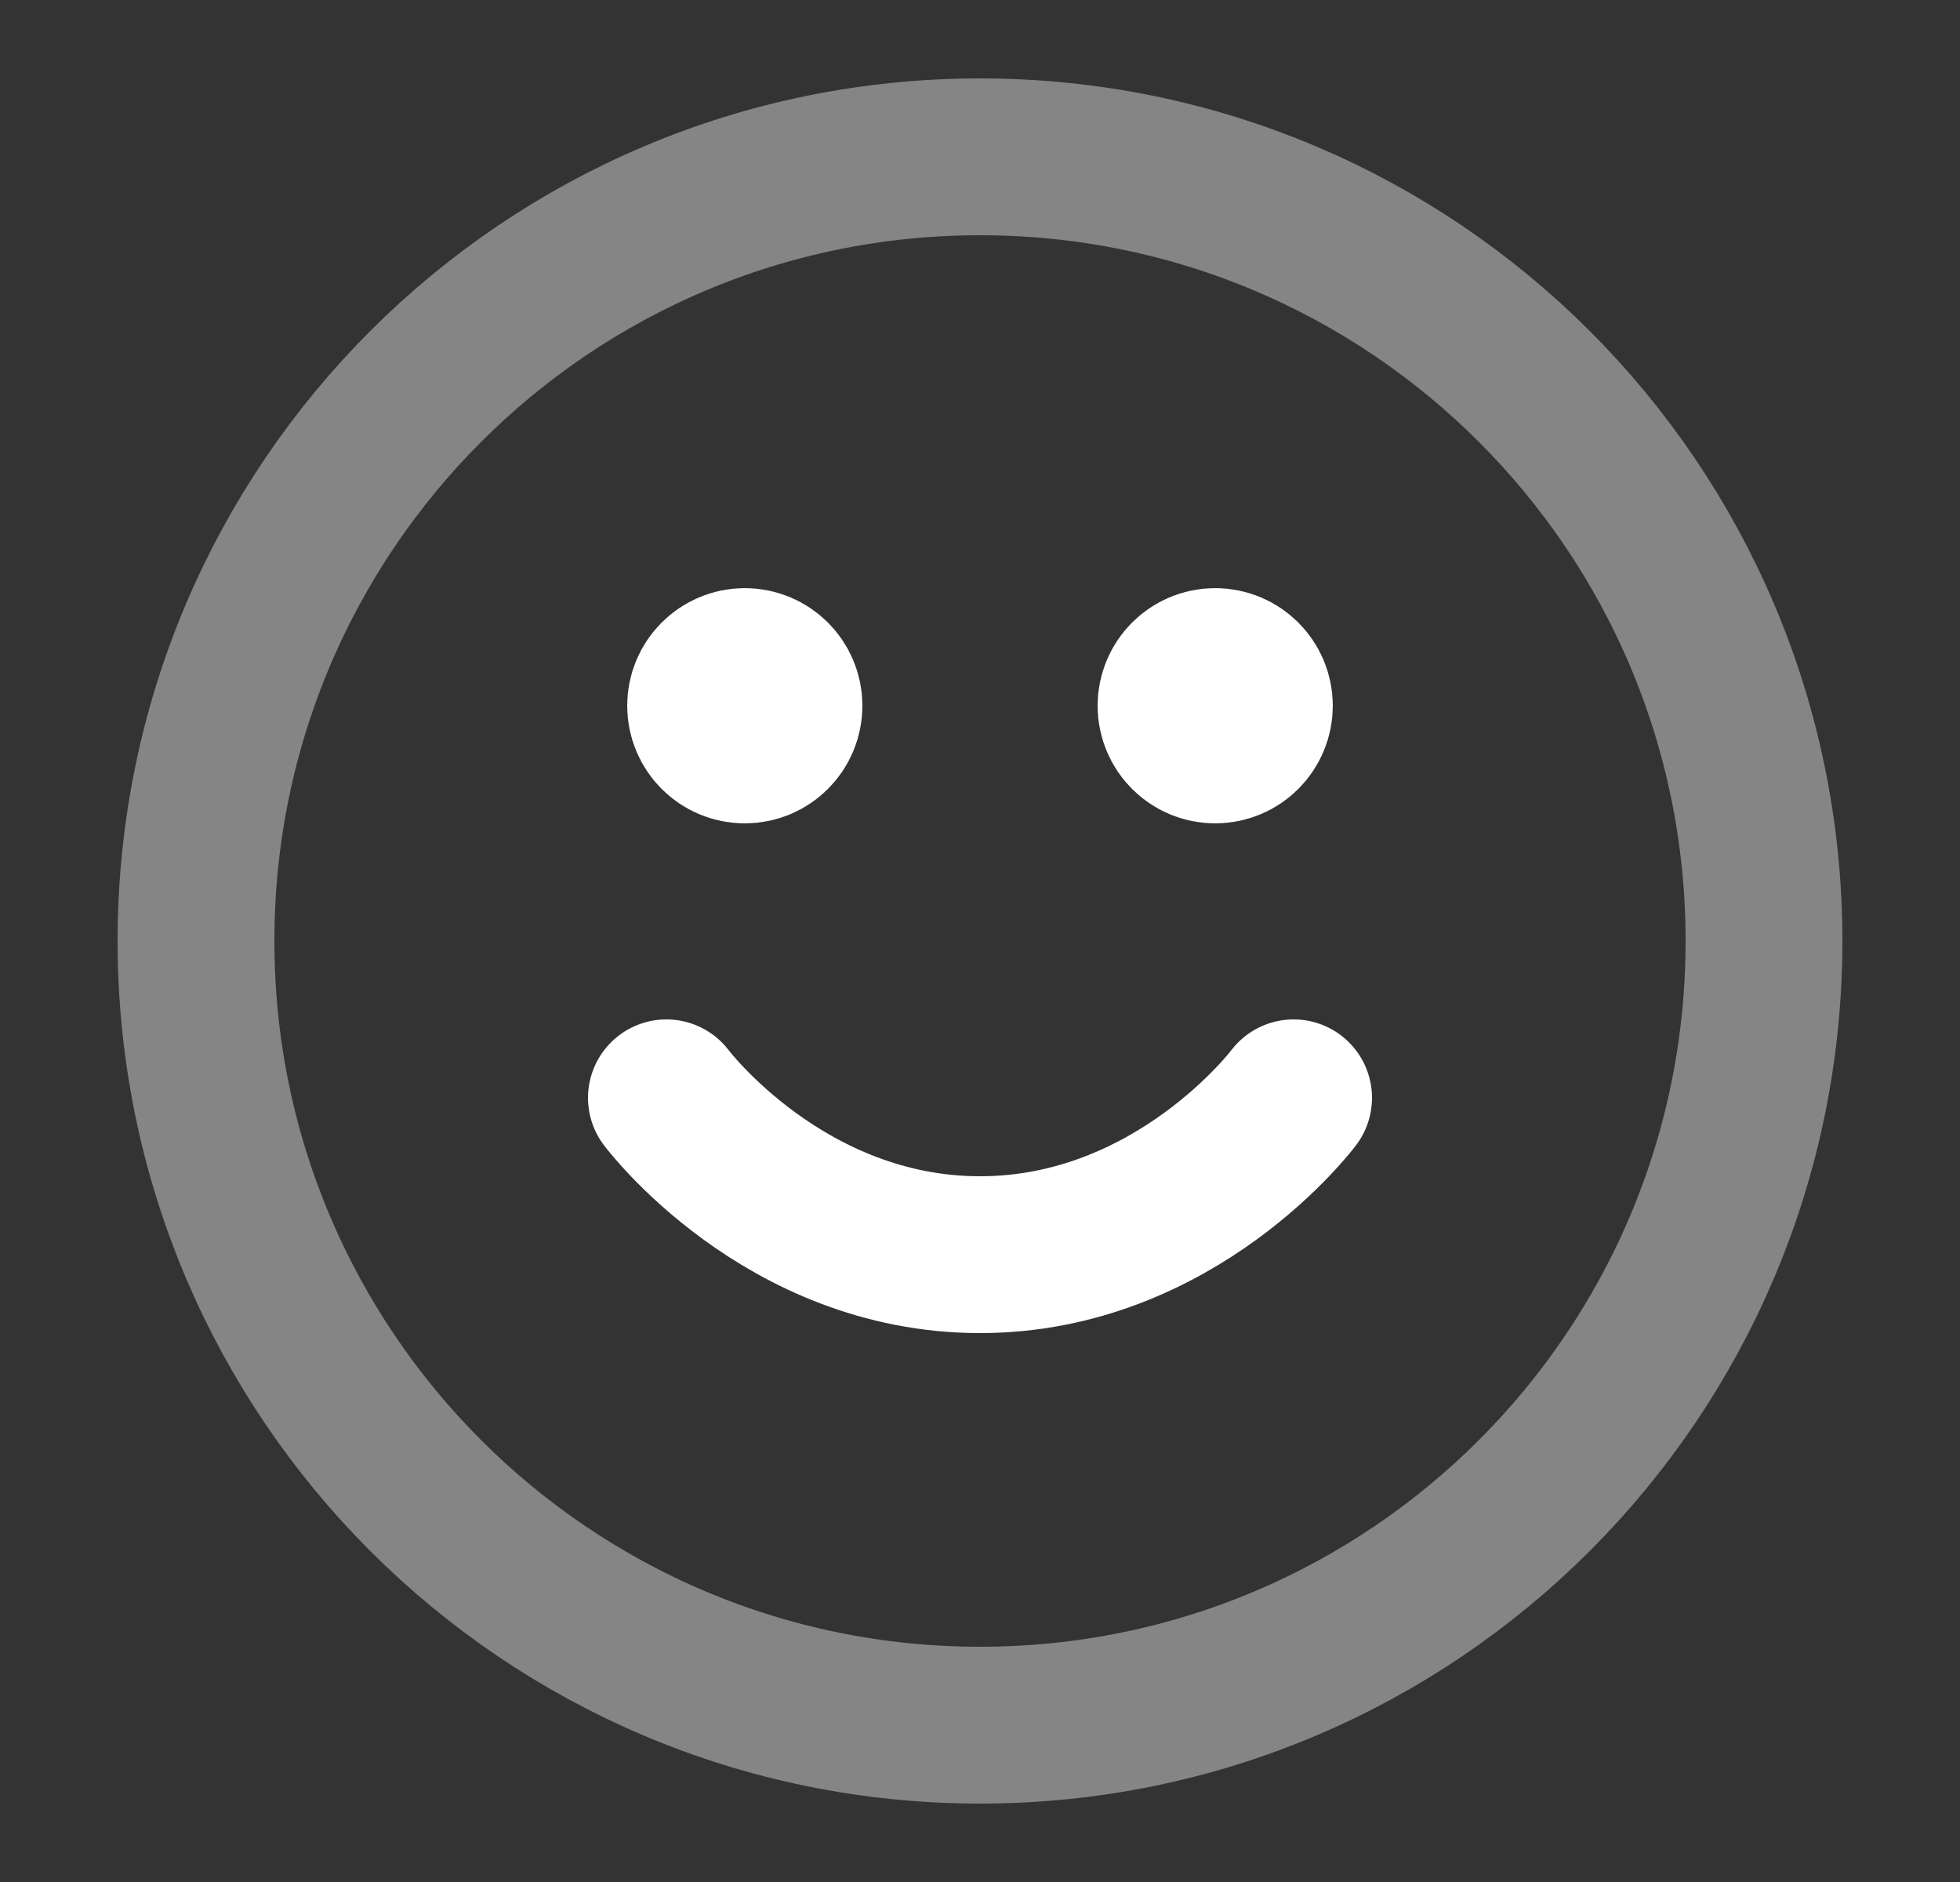 <svg width="25" height="24" viewBox="0 0 25 24" fill="none" xmlns="http://www.w3.org/2000/svg">
<rect x="0" y="0" width="25" height="24" fill="#333333" stroke="none"/>
<g id="face-smile">
<path id="Accent" opacity="0.4" d="M12.5 22C18.023 22 22.5 17.523 22.5 12C22.5 6.477 18.023 2 12.5 2C6.977 2 2.5 6.477 2.5 12C2.5 17.523 6.977 22 12.5 22Z" stroke="white" stroke-width="2" stroke-linecap="round" stroke-linejoin="round"/>
<path id="Icon" d="M8.5 14C8.5 14 10 16 12.5 16C15 16 16.5 14 16.5 14M15.5 9H15.51M9.5 9H9.51M16 9C16 9.276 15.776 9.5 15.5 9.5C15.224 9.5 15 9.276 15 9C15 8.724 15.224 8.5 15.5 8.5C15.776 8.5 16 8.724 16 9ZM10 9C10 9.276 9.776 9.5 9.5 9.5C9.224 9.5 9 9.276 9 9C9 8.724 9.224 8.5 9.5 8.5C9.776 8.5 10 8.724 10 9Z" stroke="white" stroke-width="2" stroke-linecap="round" stroke-linejoin="round"/>
</g>
</svg>

